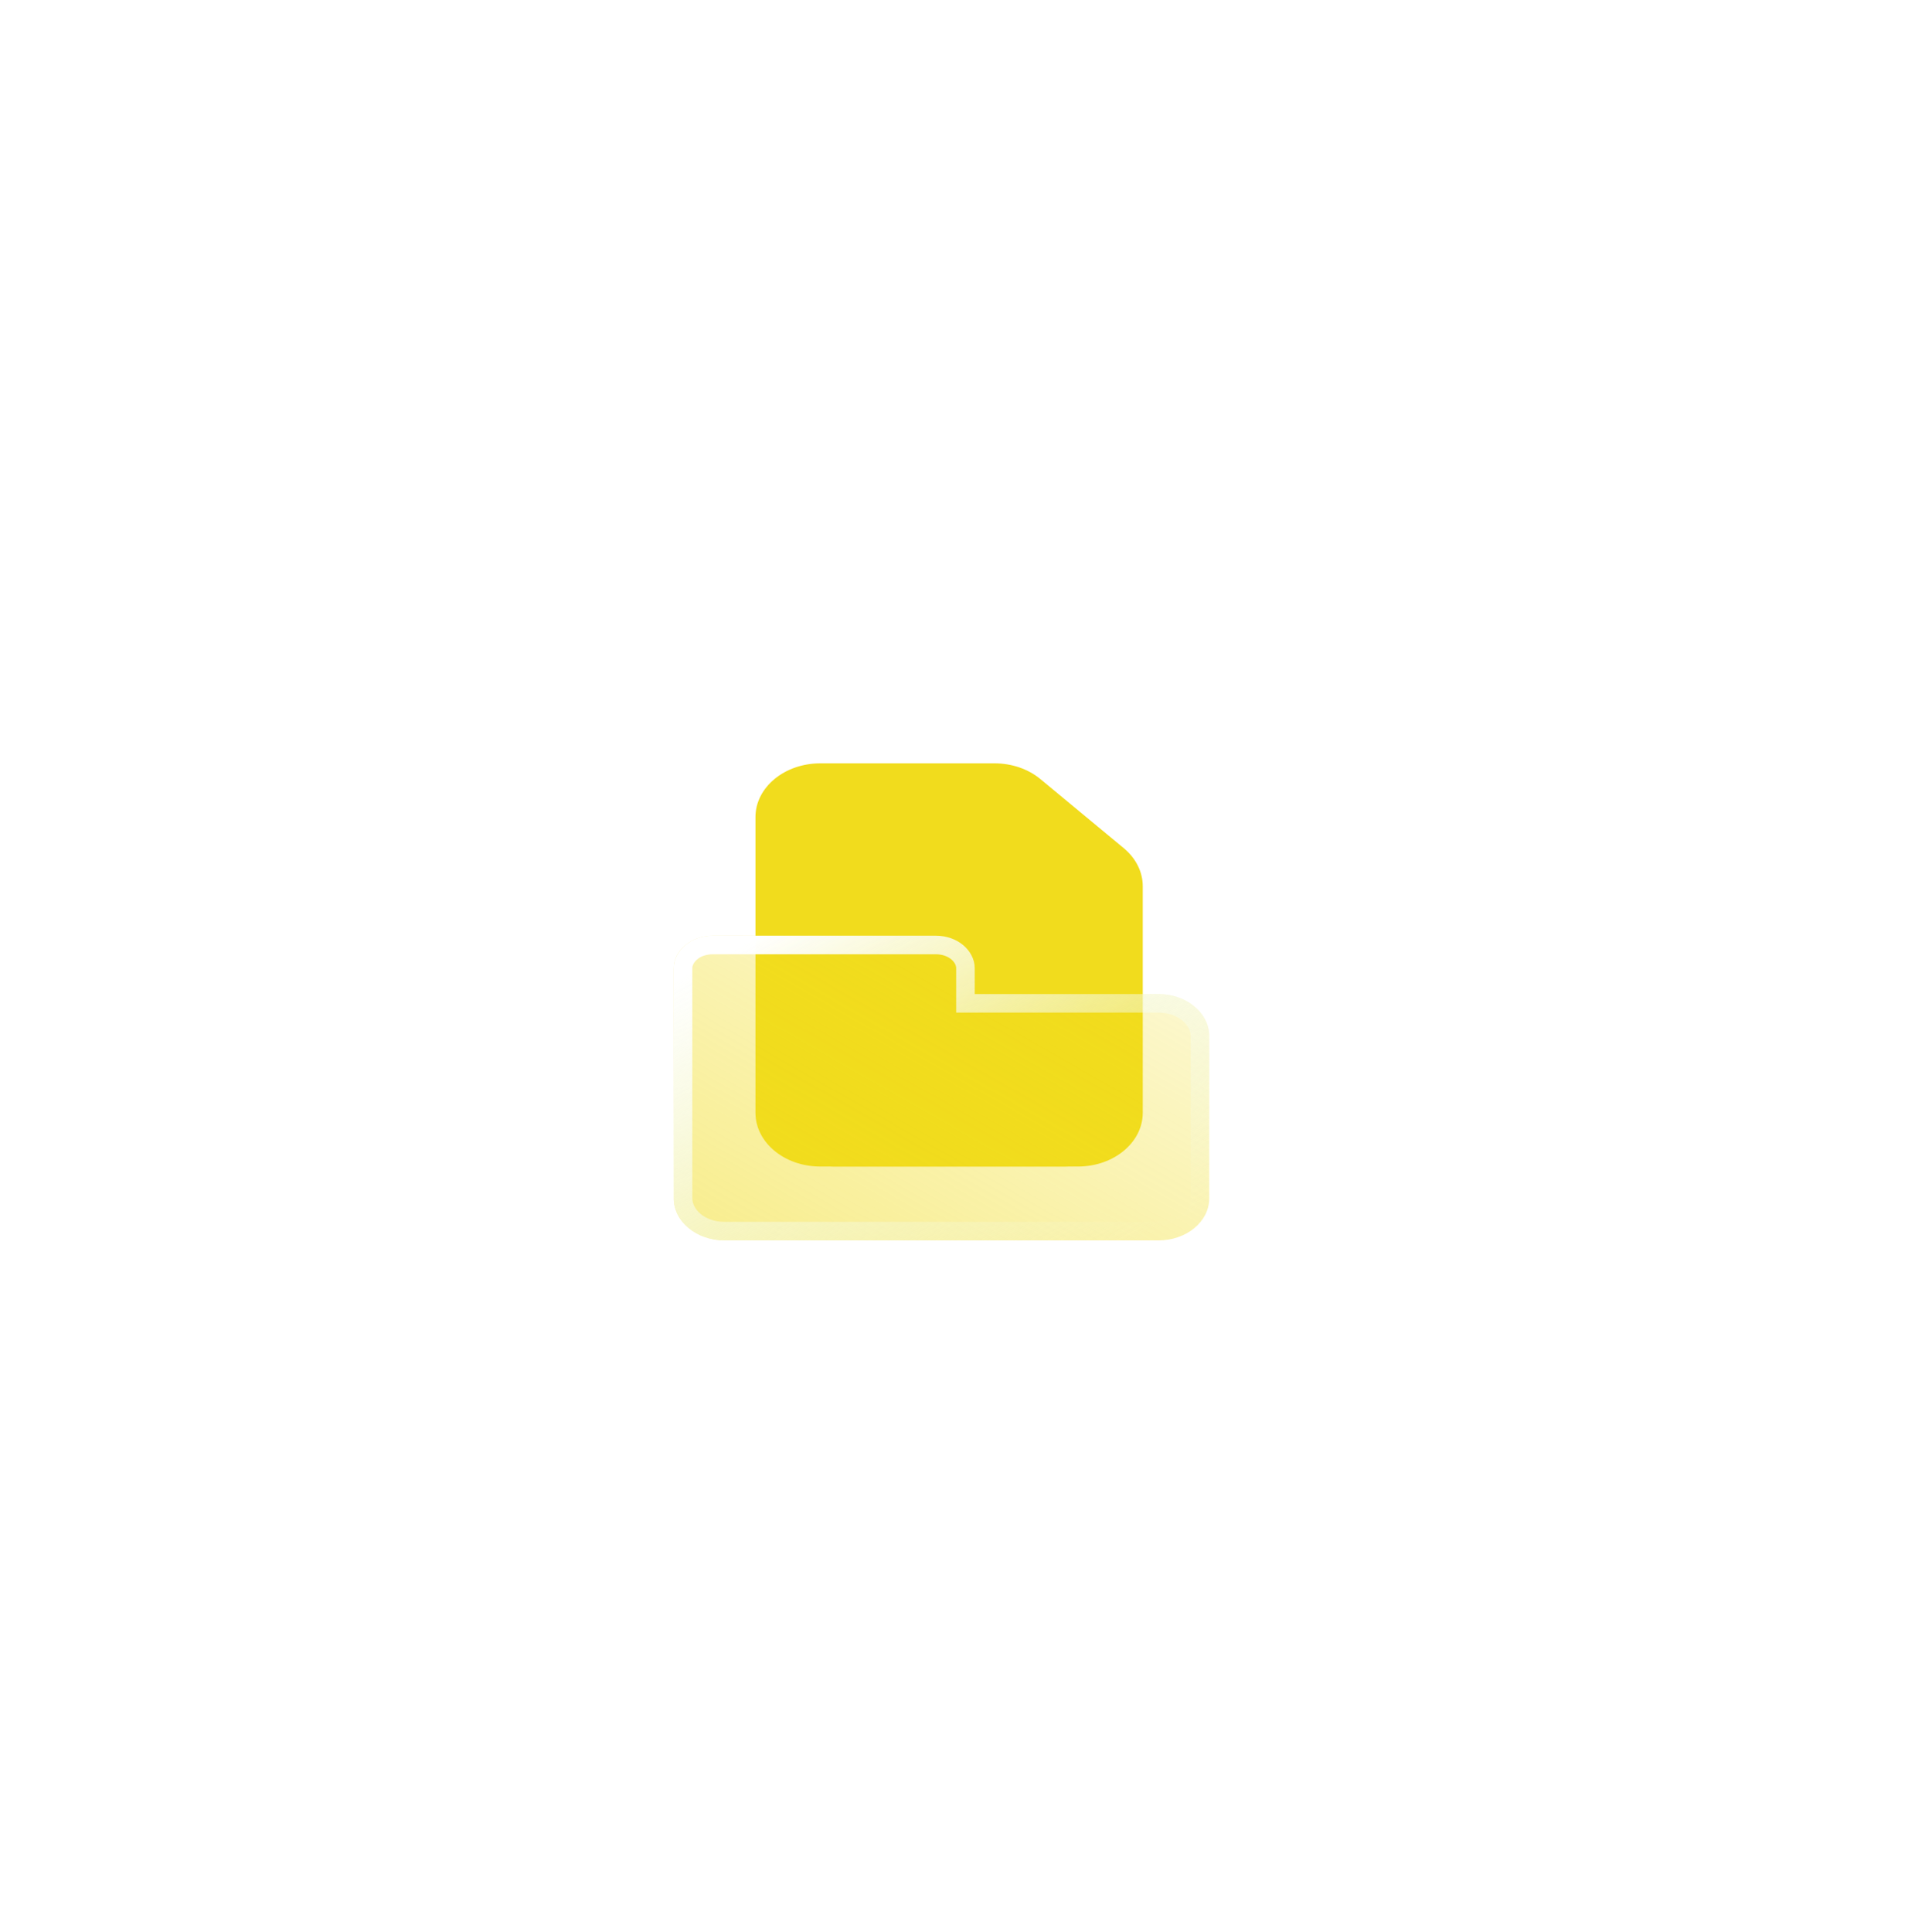 <svg width="160" height="162" viewBox="0 0 160 162" fill="none" xmlns="http://www.w3.org/2000/svg">
<g filter="url(#filter0_f_270_496)">
<path d="M83.397 64H69.993C66.987 64 64.552 66.018 64.552 68.508V93.298C64.552 95.789 66.987 97.806 69.993 97.806H90.388C93.394 97.806 95.829 95.789 95.829 93.298V74.302C95.829 73.106 95.255 71.959 94.236 71.113L87.245 65.32C86.224 64.473 84.84 64 83.397 64Z" fill="url(#paint0_linear_270_496)"/>
</g>
<path d="M82.196 64H68.791C65.785 64 63.351 66.018 63.351 68.508V93.298C63.351 95.789 65.785 97.806 68.791 97.806H89.187C92.193 97.806 94.628 95.789 94.628 93.298V74.302C94.628 73.106 94.054 71.959 93.035 71.113L86.044 65.32C85.022 64.473 83.639 64 82.196 64Z" fill="url(#paint1_linear_270_496)"/>
<g filter="url(#filter1_b_270_496)">
<path d="M81.738 83.344V81.169C81.738 79.669 80.269 78.452 78.46 78.452H59.778C57.968 78.452 56.5 79.669 56.5 81.169V100.472C56.5 102.421 58.404 104 60.754 104H97.149C99.499 104 101.403 102.421 101.403 100.472V86.872C101.403 84.923 99.499 83.344 97.149 83.344H81.738Z" fill="url(#paint2_linear_270_496)"/>
<path d="M80.96 83.344V84.122H81.738H97.149C99.212 84.122 100.625 85.483 100.625 86.872V100.472C100.625 101.861 99.212 103.222 97.149 103.222H60.754C58.691 103.222 57.278 101.861 57.278 100.472V81.169C57.278 80.229 58.255 79.23 59.778 79.23H78.46C79.982 79.23 80.96 80.229 80.96 81.169V83.344Z" stroke="url(#paint3_linear_270_496)" stroke-width="1.556"/>
</g>
<defs>
<filter id="filter0_f_270_496" x="0.94" y="0.388" width="158.501" height="161.03" filterUnits="userSpaceOnUse" color-interpolation-filters="sRGB">
<feFlood flood-opacity="0" result="BackgroundImageFix"/>
<feBlend mode="normal" in="SourceGraphic" in2="BackgroundImageFix" result="shape"/>
<feGaussianBlur stdDeviation="31.806" result="effect1_foregroundBlur_270_496"/>
</filter>
<filter id="filter1_b_270_496" x="42.495" y="64.446" width="72.914" height="53.559" filterUnits="userSpaceOnUse" color-interpolation-filters="sRGB">
<feFlood flood-opacity="0" result="BackgroundImageFix"/>
<feGaussianBlur in="BackgroundImageFix" stdDeviation="7.003"/>
<feComposite in2="SourceAlpha" operator="in" result="effect1_backgroundBlur_270_496"/>
<feBlend mode="normal" in="SourceGraphic" in2="effect1_backgroundBlur_270_496" result="shape"/>
</filter>
<linearGradient id="paint0_linear_270_496" x1="65.6" y1="66.502" x2="85.361" y2="100.621" gradientUnits="userSpaceOnUse">
<stop stop-color="#F1DC1D"/>
<stop offset="1" stop-color="#F1DC1D"/>
</linearGradient>
<linearGradient id="paint1_linear_270_496" x1="78.992" y1="116.41" x2="78.992" y2="14.766" gradientUnits="userSpaceOnUse">
<stop stop-color="#F1DC1D"/>
<stop offset="1" stop-color="#F1DC1D"/>
</linearGradient>
<linearGradient id="paint2_linear_270_496" x1="59.035" y1="102.558" x2="78.518" y2="68.315" gradientUnits="userSpaceOnUse">
<stop stop-color="#F1DC1D" stop-opacity="0.49"/>
<stop offset="1" stop-color="#F1DC1D" stop-opacity="0.2"/>
</linearGradient>
<linearGradient id="paint3_linear_270_496" x1="59.67" y1="80.461" x2="77.422" y2="113.822" gradientUnits="userSpaceOnUse">
<stop stop-color="white"/>
<stop offset="1" stop-color="#ECFCF5" stop-opacity="0"/>
</linearGradient>
</defs>
</svg>

